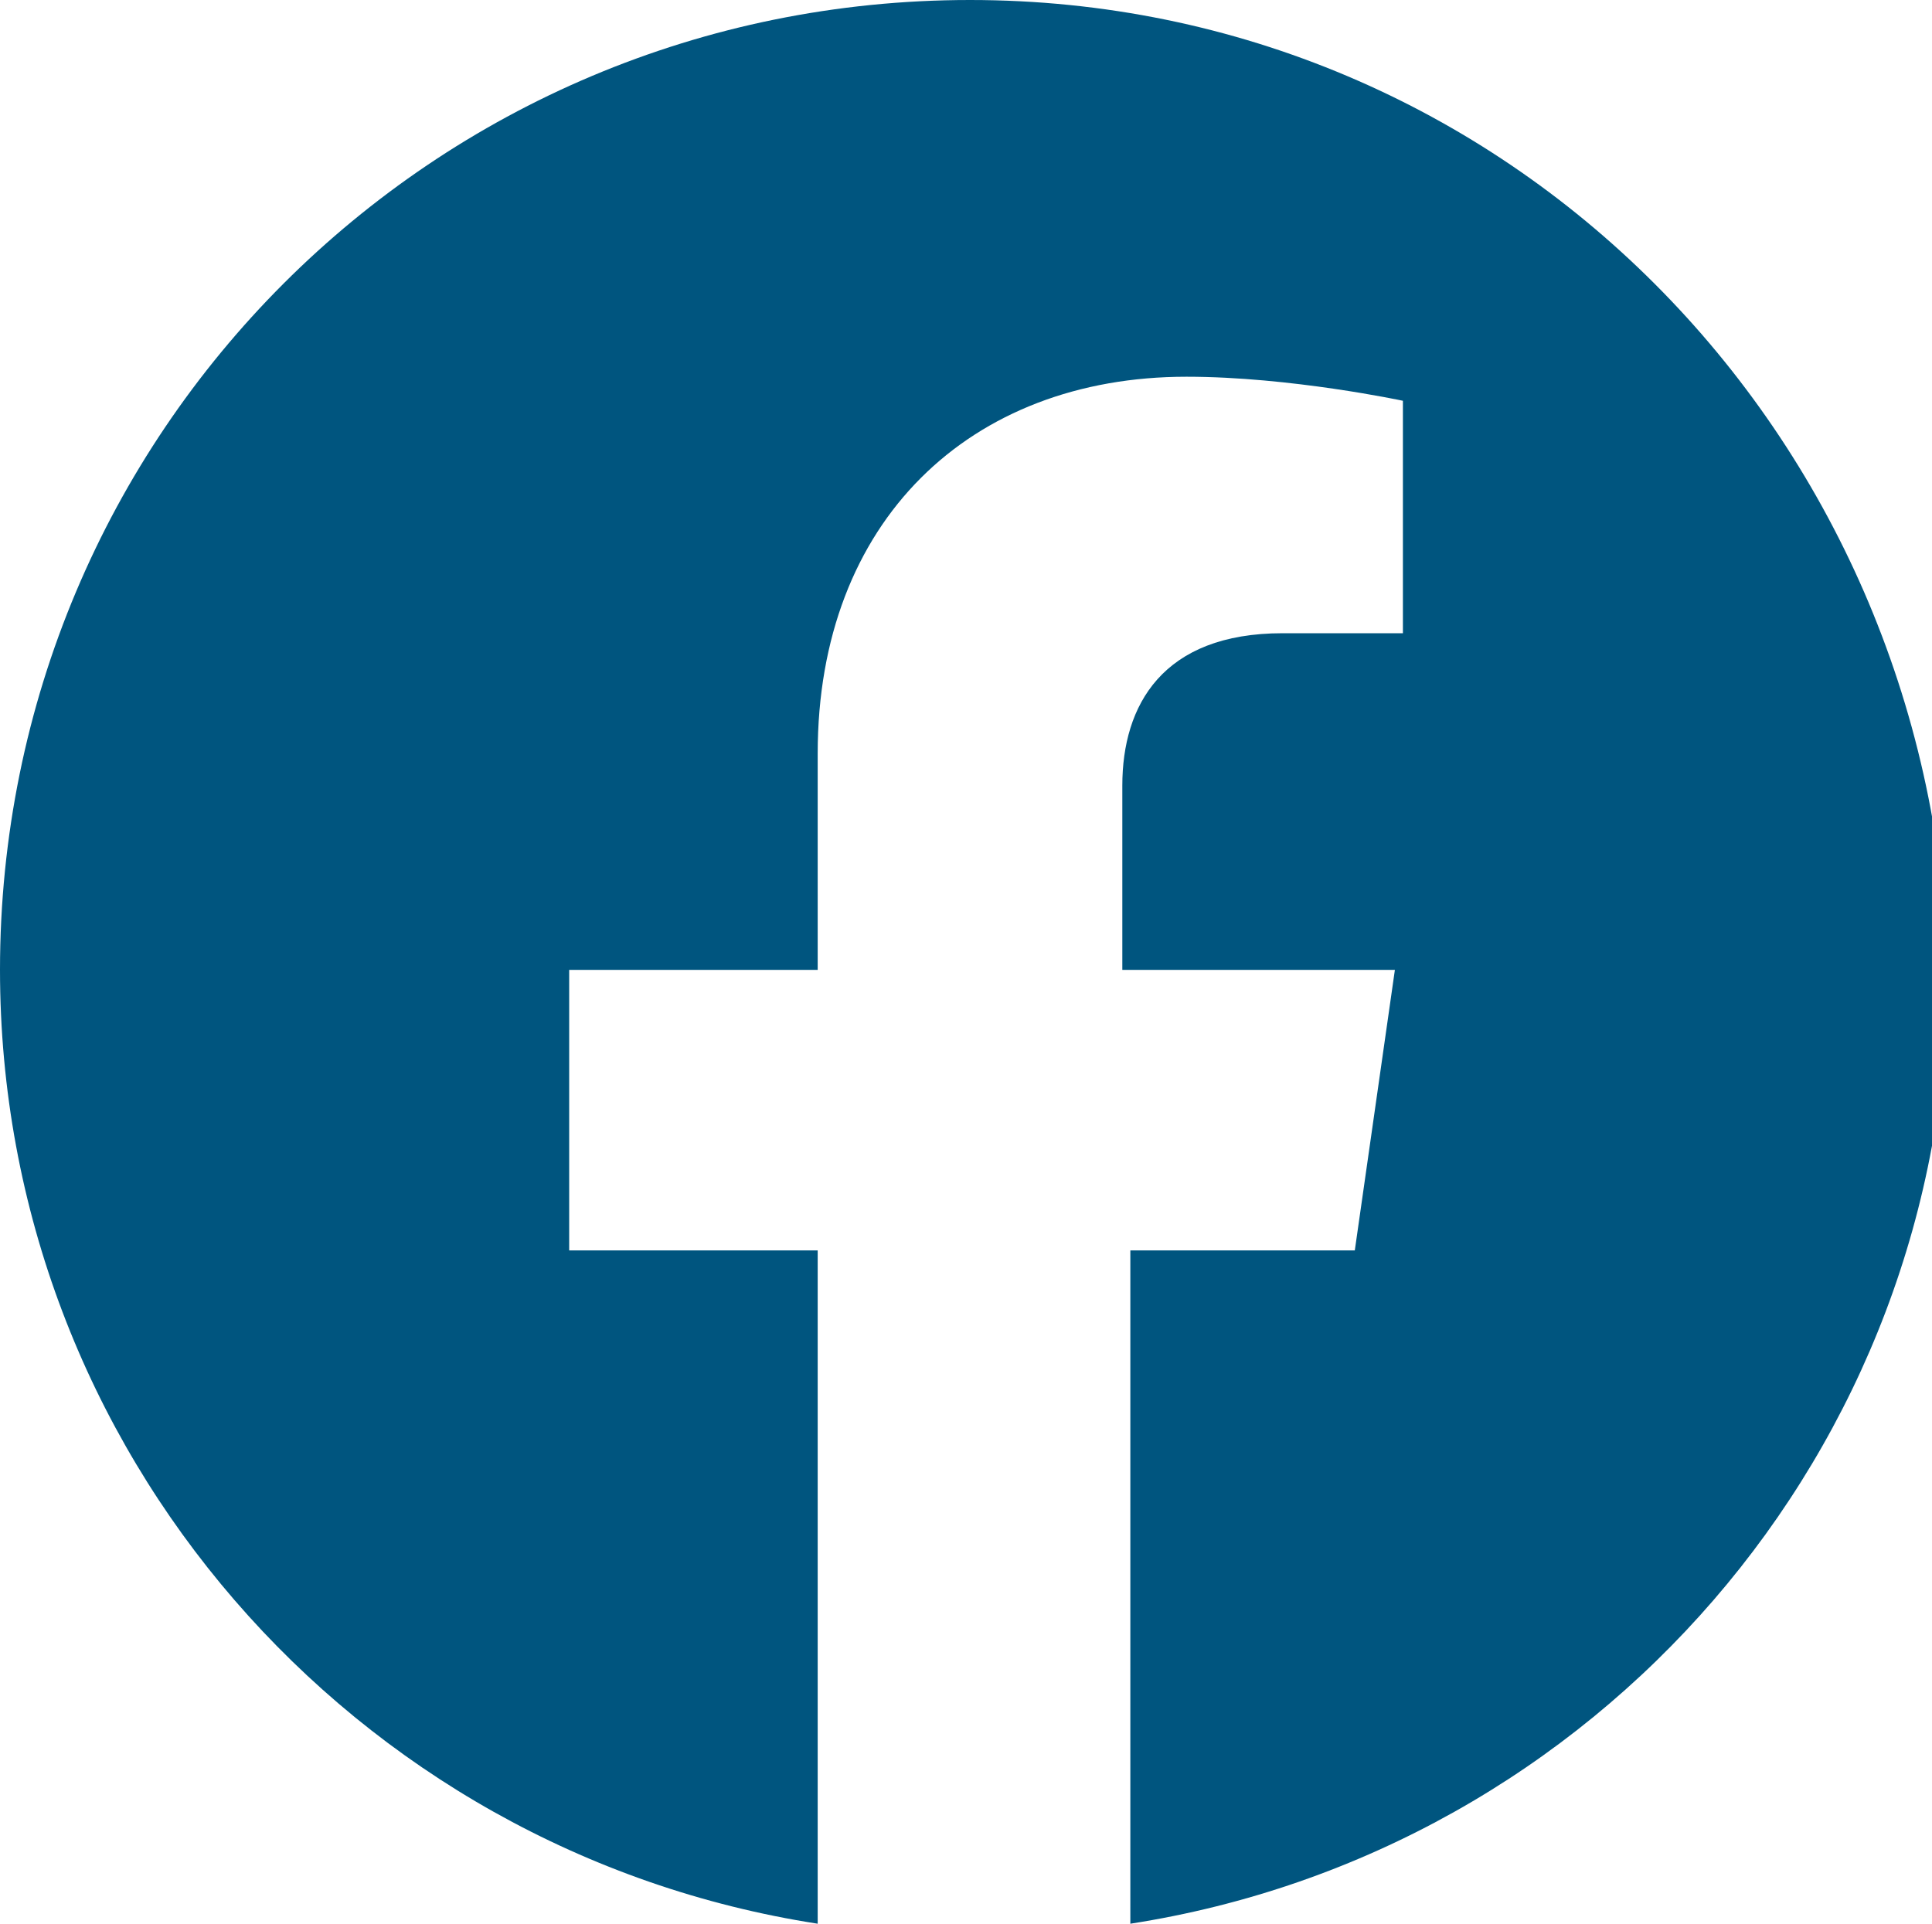 <?xml version="1.0" encoding="utf-8"?>
<!-- Generator: Adobe Illustrator 26.0.3, SVG Export Plug-In . SVG Version: 6.00 Build 0)  -->
<svg version="1.1" id="Ebene_1" xmlns="http://www.w3.org/2000/svg" xmlns:xlink="http://www.w3.org/1999/xlink" x="0px" y="0px"
	 width="24.1px" height="24px" viewBox="0 0 24.1 24" style="enable-background:new 0 0 24.1 24;" xml:space="preserve">
<style type="text/css">
	.st0{fill:#00557F;}
</style>
<path class="st0" d="M12.1,0C5.4,0,0,5.4,0,12.1c0,6,4.4,11,10.2,11.9v-8.4H7.1v-3.5h3.1V9.4c0-2.9,1.9-4.7,4.6-4.7
	c1.3,0,2.7,0.3,2.7,0.3v2.9H16c-1.5,0-2,0.9-2,1.9v2.3h3.4l-0.5,3.5h-2.8V24c5.8-0.9,10.2-5.9,10.2-11.9C24.1,5.4,18.8,0,12.1,0"/>
</svg>
